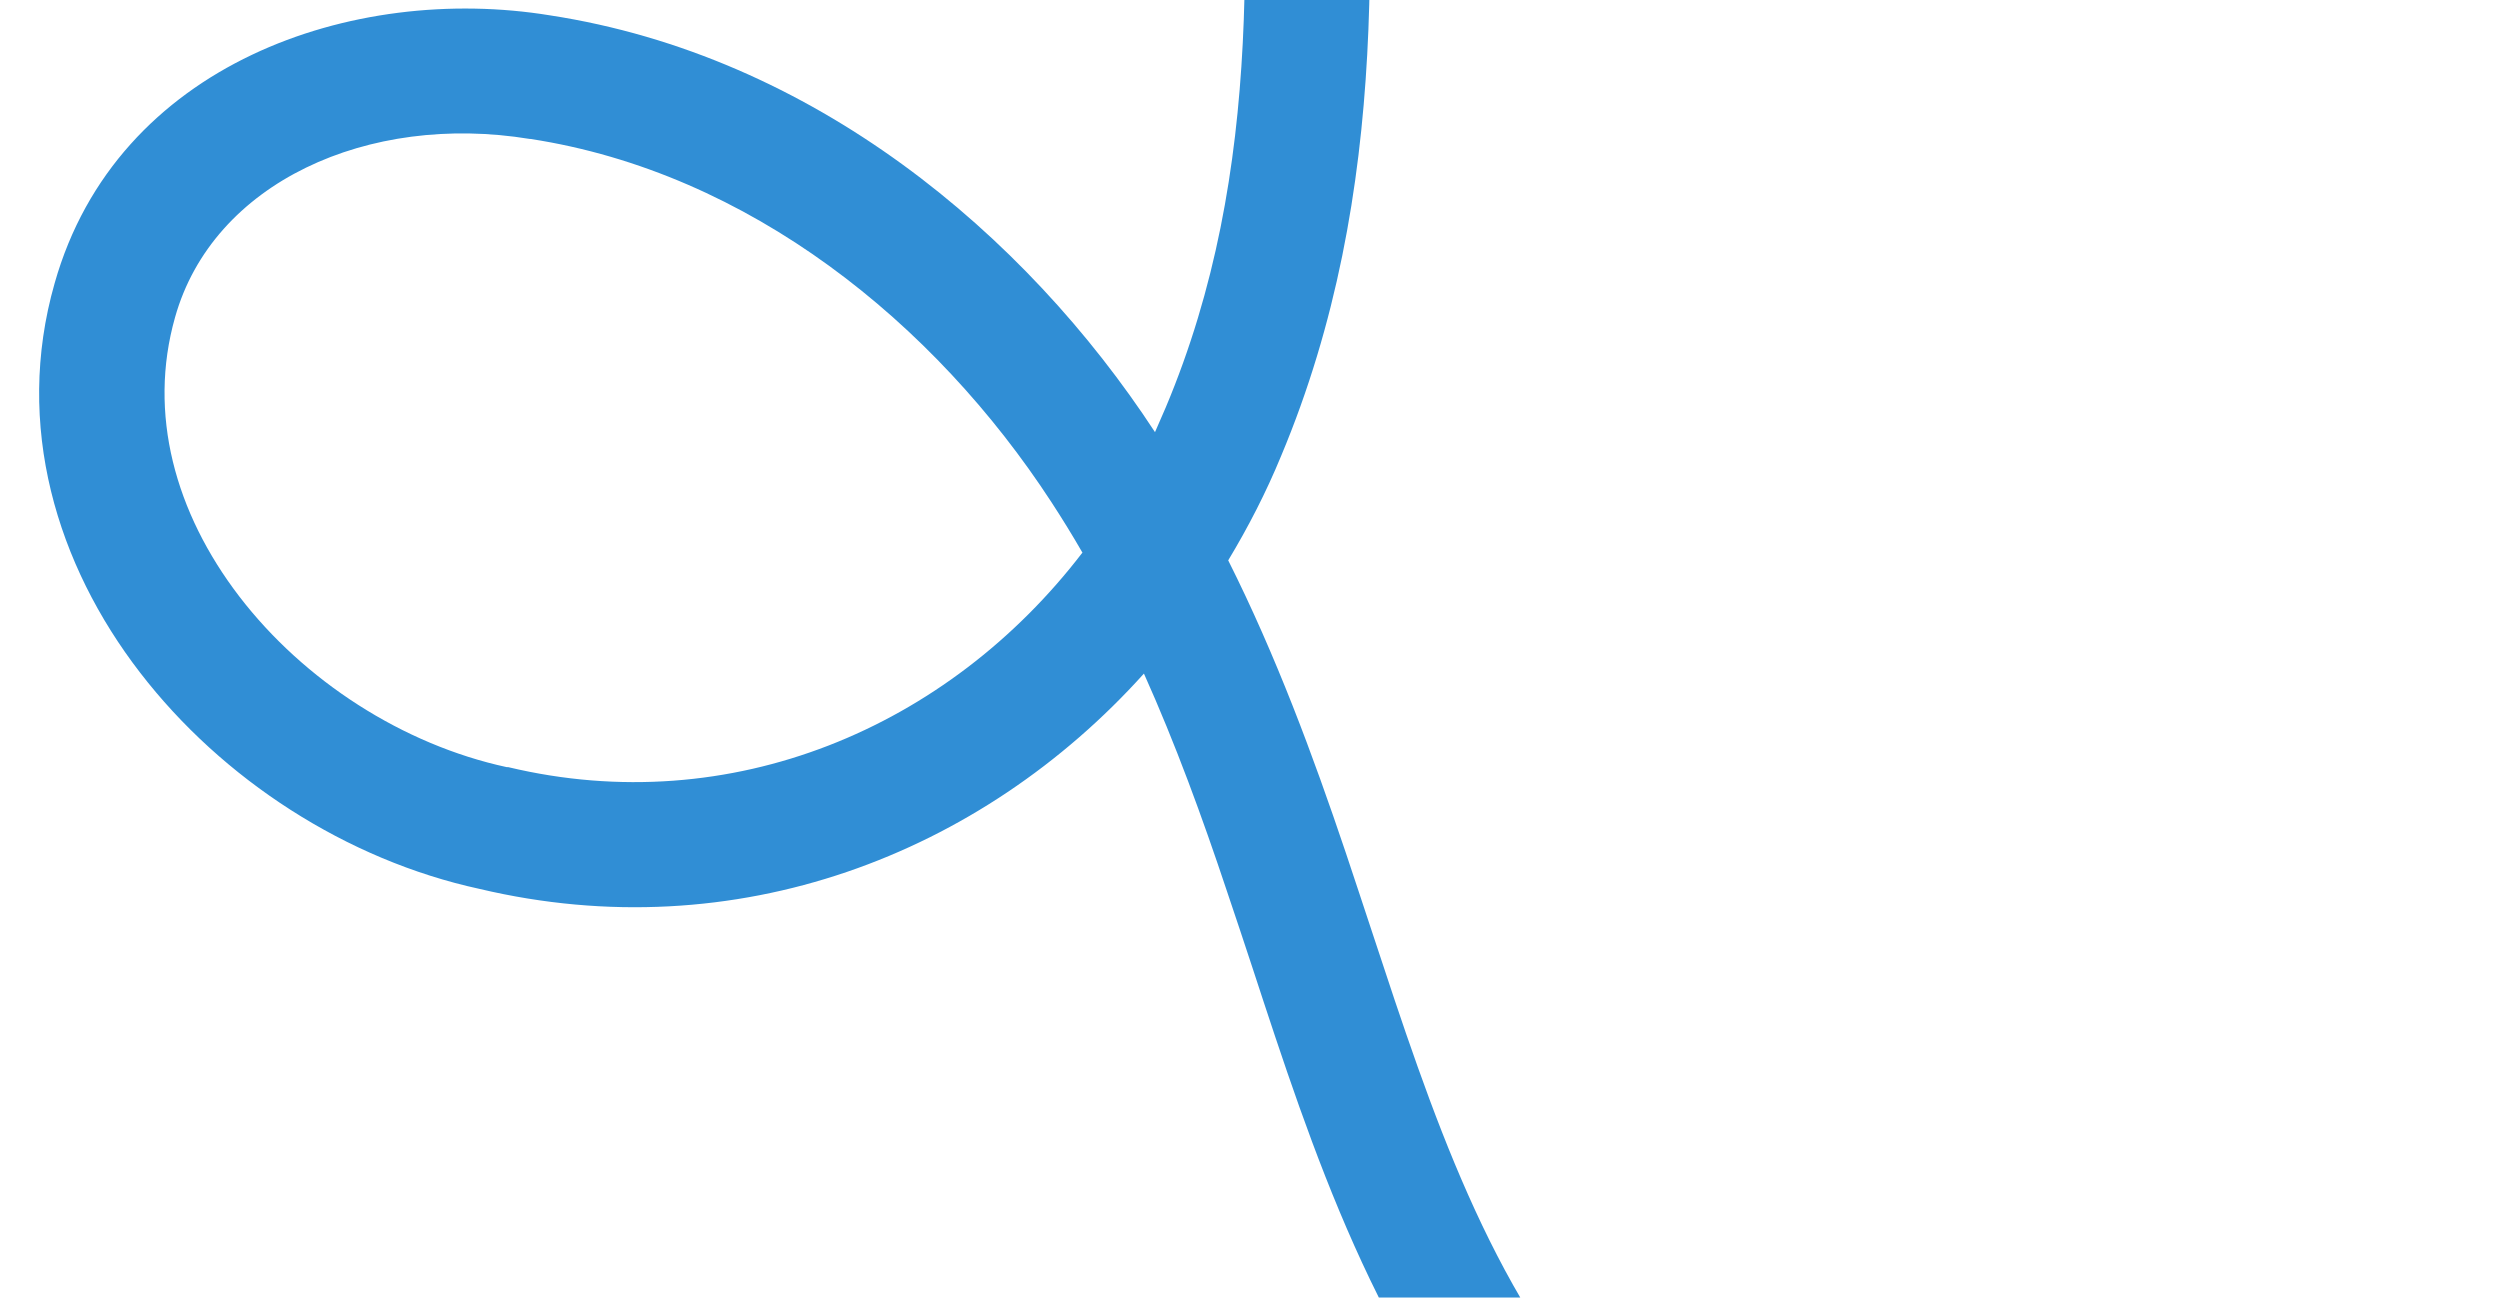 <?xml version="1.0" encoding="UTF-8"?>
<svg xmlns="http://www.w3.org/2000/svg" version="1.1" viewBox="0 0 700 363.3">
  <defs>
    <style>
      .cls-1 {
        fill: #308ed5;
        fill-rule: evenodd;
      }
    </style>
  </defs>
  <!-- Generator: Adobe Illustrator 28.6.0, SVG Export Plug-In . SVG Version: 1.2.0 Build 709)  -->
  <g>
    <g id="Layer_1">
      <path class="cls-1" d="M424.2,420.9c69.1,79.1,166.4,80.8,263.2,75.2l-2-34.9c-97.6,5.6-178.1,1.7-234.9-63.3h0c0,0,0-.1,0-.1-33.7-37.8-49.3-85.2-66.4-137.1-2.4-7.2-4.8-14.6-7.3-22-9.2-27.3-19.5-55.1-32.9-81.8,5.6-9.3,10.6-19,14.8-29.2,31.1-74.1,26.1-151.6,21.4-222.5-.2-3.7-.5-7.4-.7-11.1l-34.9,2.2c.2,2.9.4,5.9.6,8.8,4.7,72.8,9.2,142.7-18.7,209h0s0,0,0,0c-1,2.3-2,4.6-3,6.9C286.9,65.2,227.5,15.6,154,4.3,98.9-4.7,32.7,17.8,15.3,79.3c-11.4,39.9.7,78.9,23.9,109,23,29.9,57.8,52.5,95.1,60.6,71.8,17,140.4-9.6,186-60.3,8.8,19.6,16.3,40.1,23.3,61.1l13.4-4.5-13.4,4.5c2.4,7,4.7,14.1,7.1,21.3,16.8,51.3,34.7,106.2,73.6,149.8ZM303.1,154.7c-37.6,49.1-98.4,75-160.8,60.1h-.2s-.2,0-.2,0c-29.1-6.3-56.8-24.2-74.9-47.8-18-23.5-25.6-51.2-18-78.1h0s0,0,0,0c10.6-37.8,54.1-57.4,99.3-50h.1s.1,0,.1,0c61.3,9.4,113.2,51.5,145.9,101.7h0s0,0,0,0c3,4.6,5.9,9.3,8.6,14ZM357,245.2h.2c0,0-.2,0-.2,0ZM138.2,231.9h0Z"/>
    </g>
  </g>
</svg>